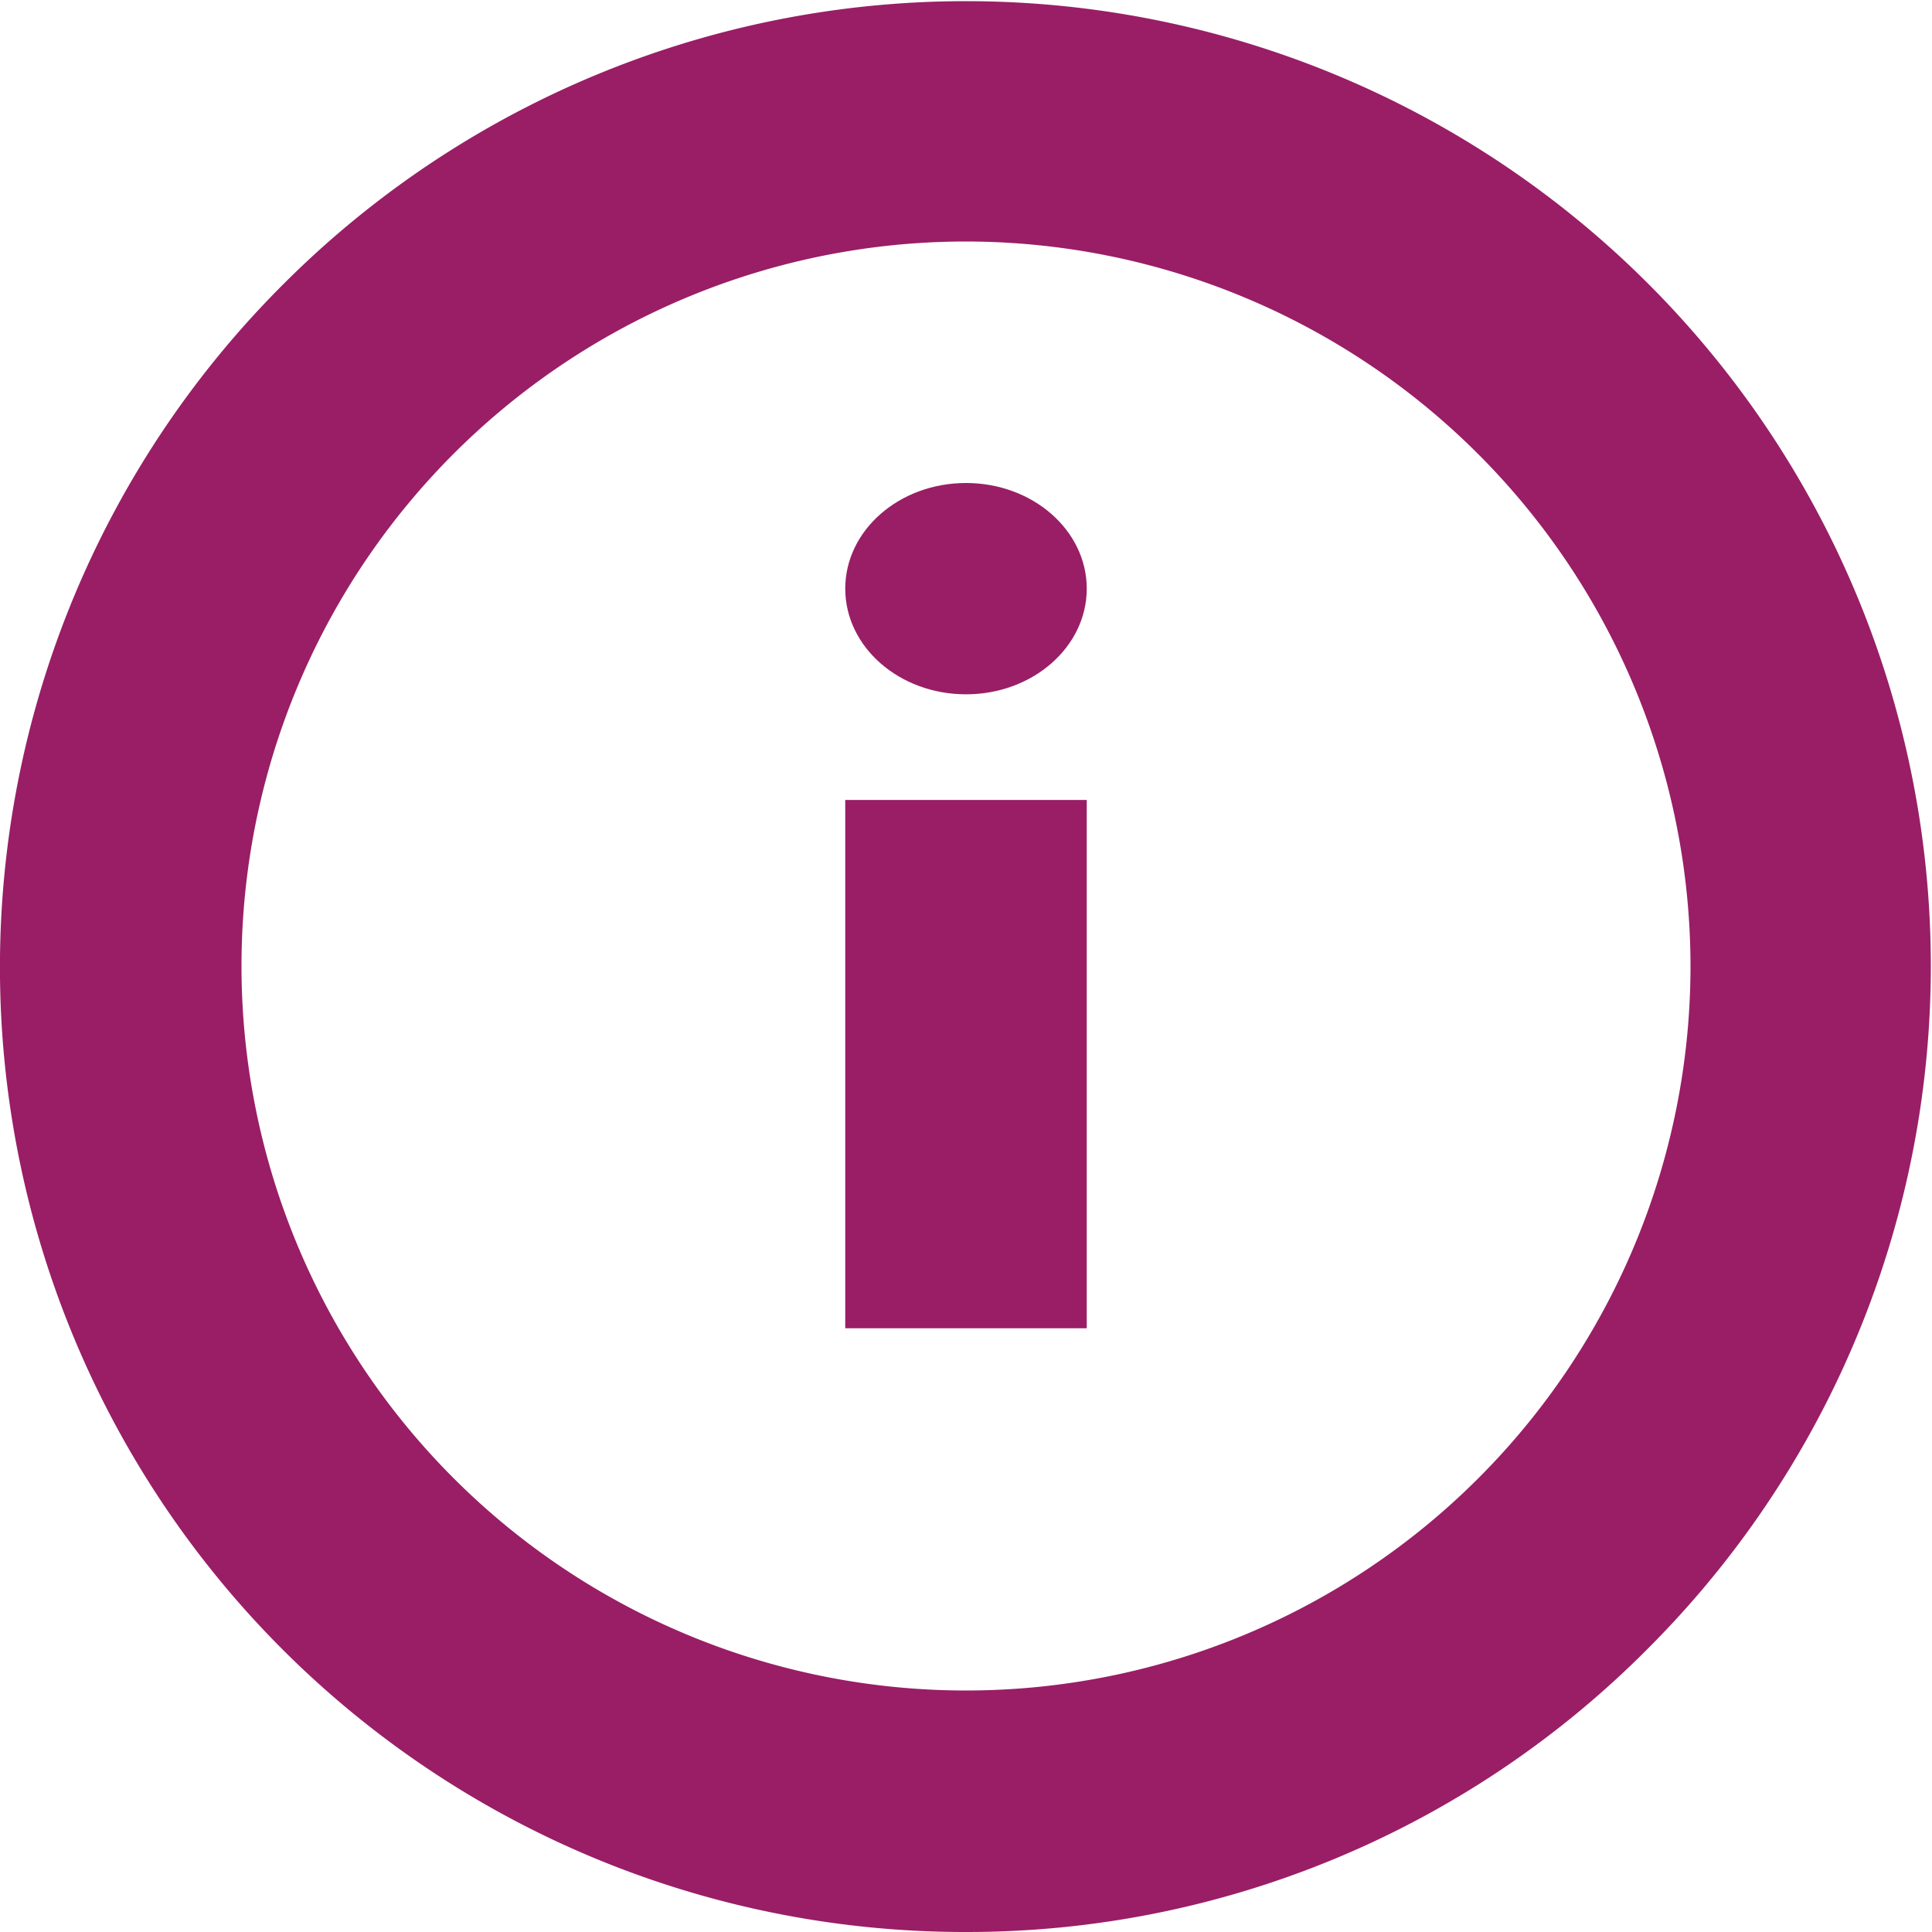 <svg id="c-info-e" xmlns="http://www.w3.org/2000/svg" width="16" height="16" viewBox="0 0 16 16"><path id="Shape" d="M8,16A7.99,7.99,0,0,1,2.35,2.35a7.99,7.99,0,1,1,11.3,11.3A7.942,7.942,0,0,1,8,16ZM8,2a6,6,0,1,0,6,6A6.007,6.007,0,0,0,8,2Z" transform="translate(0 0)" fill="#991e66"/><rect id="Rectangle" width="2" height="4.375" transform="translate(7 6.625)" fill="#991e66"/><ellipse id="Oval" cx="1" cy="0.875" rx="1" ry="0.875" transform="translate(7 4)" fill="#991e66"/></svg>